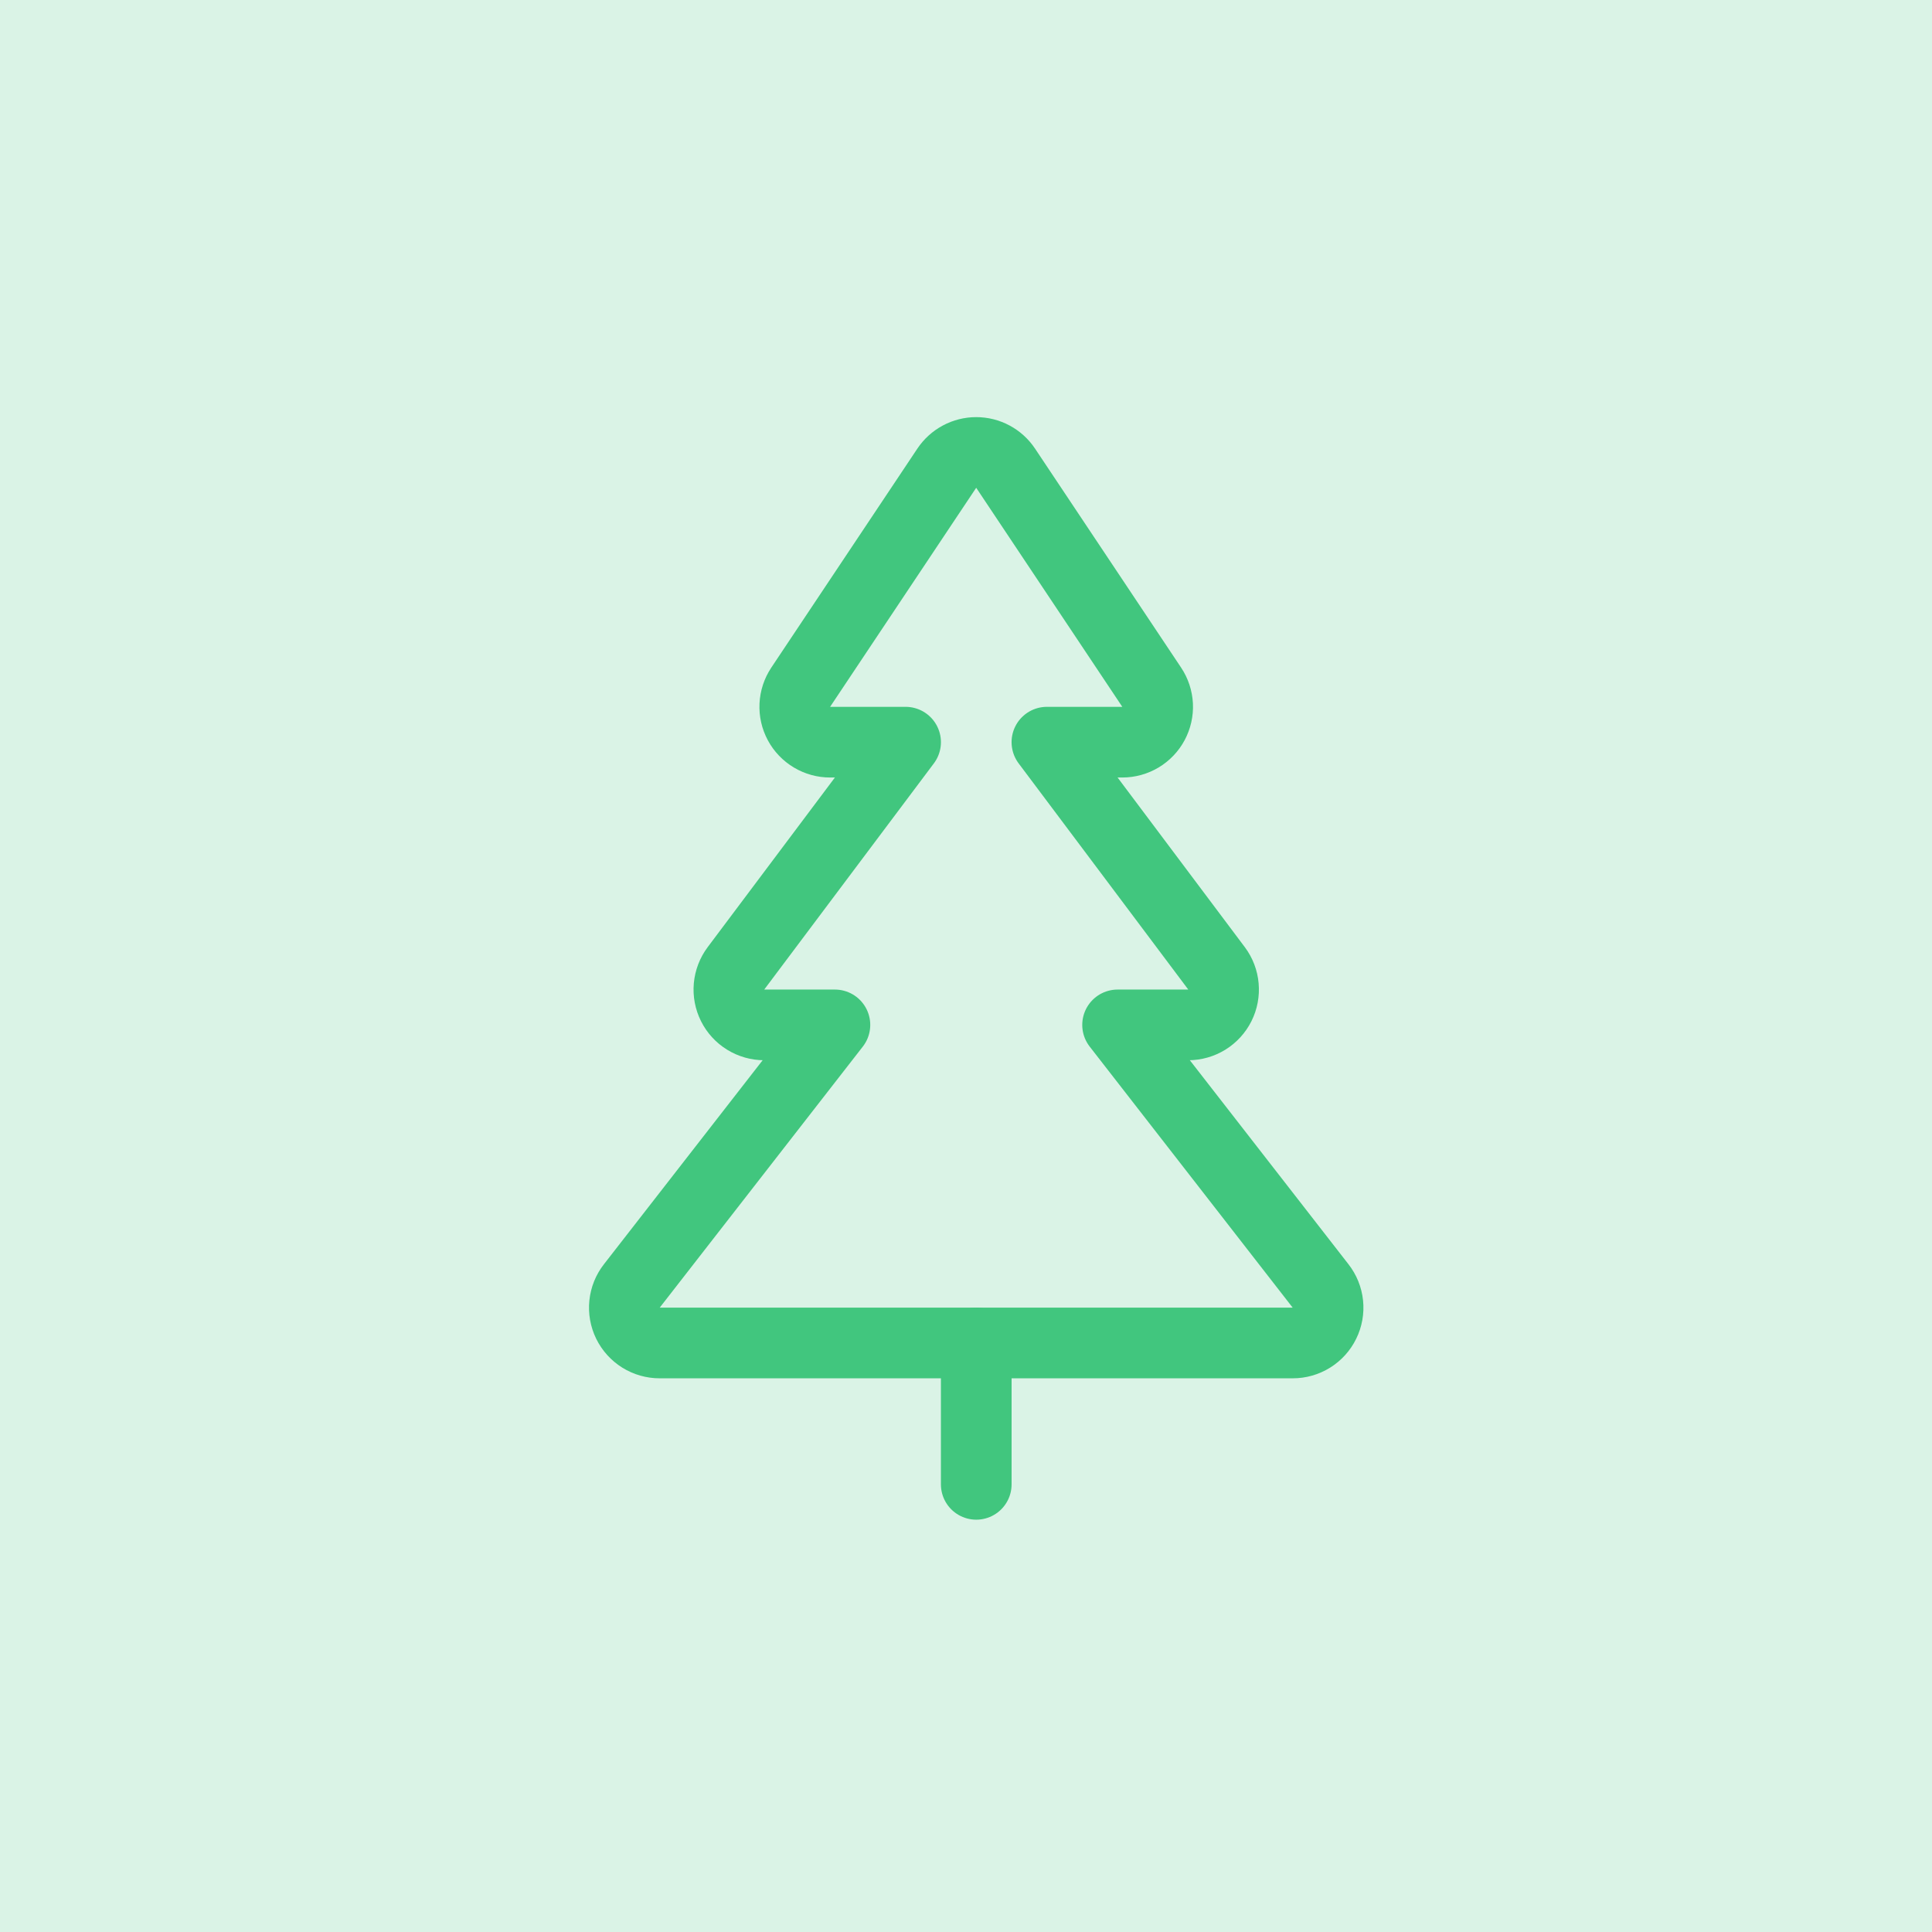 <svg width="82" height="82" viewBox="0 0 82 82" fill="none" xmlns="http://www.w3.org/2000/svg">
<rect width="82" height="82" fill="#DAF3E6"/>
<g clip-path="url(#clip0_1273:30684)">
<path d="M54.866 57C55.147 57.001 55.423 56.922 55.661 56.774C55.9 56.625 56.092 56.413 56.215 56.16C56.339 55.908 56.389 55.626 56.36 55.347C56.331 55.067 56.223 54.801 56.05 54.58L47.434 43.5H50.434C50.713 43.499 50.985 43.421 51.222 43.275C51.458 43.128 51.649 42.919 51.774 42.67C51.898 42.421 51.951 42.142 51.926 41.865C51.902 41.588 51.801 41.323 51.634 41.1L44.434 31.5H47.634C47.906 31.5 48.172 31.426 48.405 31.287C48.638 31.147 48.829 30.947 48.957 30.708C49.085 30.468 49.146 30.199 49.133 29.928C49.119 29.657 49.033 29.394 48.882 29.168L42.682 19.872C42.545 19.667 42.359 19.498 42.142 19.382C41.924 19.265 41.68 19.204 41.433 19.204C41.186 19.204 40.943 19.265 40.725 19.382C40.507 19.498 40.322 19.667 40.184 19.872L33.984 29.168C33.834 29.394 33.747 29.657 33.734 29.929C33.721 30.2 33.782 30.47 33.911 30.71C34.039 30.949 34.231 31.149 34.464 31.288C34.698 31.428 34.965 31.501 35.236 31.5H38.436L31.236 41.1C31.069 41.323 30.968 41.588 30.942 41.865C30.917 42.143 30.97 42.422 31.095 42.671C31.219 42.92 31.411 43.13 31.648 43.276C31.885 43.422 32.158 43.5 32.436 43.5H35.436L26.816 54.58C26.643 54.801 26.536 55.067 26.507 55.347C26.478 55.626 26.528 55.908 26.651 56.16C26.775 56.413 26.967 56.625 27.205 56.774C27.444 56.922 27.719 57.001 28 57H54.866Z" stroke="#41C67E" stroke-width="3" stroke-linecap="round" stroke-linejoin="round"/>
<path d="M41.435 57V63" stroke="#41C67E" stroke-width="3" stroke-linecap="round" stroke-linejoin="round"/>
</g>
<defs>
<clipPath id="clip0_1273:30684">
<rect width="48" height="48" fill="white" transform="translate(17 17)"/>
</clipPath>
</defs>
</svg>
